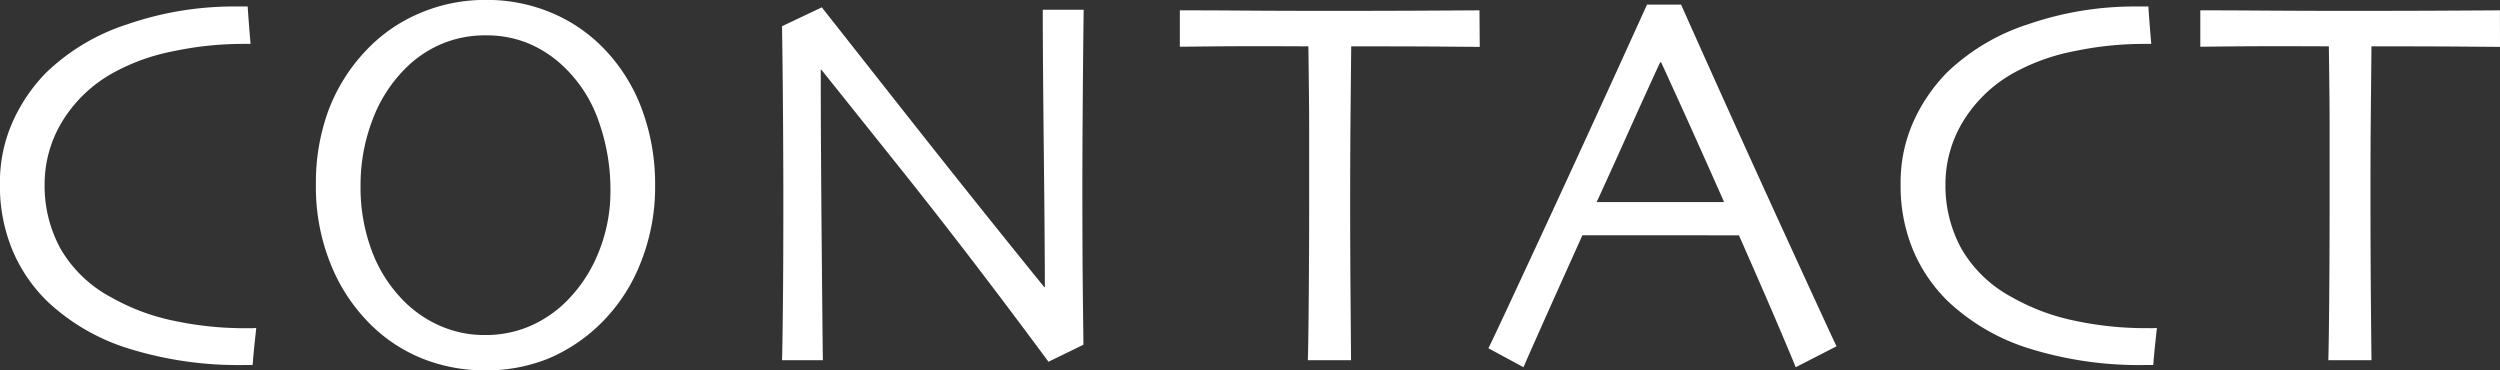 <svg xmlns="http://www.w3.org/2000/svg" width="83.947" height="12.437" viewBox="0 0 83.947 12.437">
  <rect x="0" y="0" width="83.947" height="12.437" fill="#333333" stroke="none"/>
  <path id="inquiry_fv_ttl" d="M-32.793-1.081q-.009.079-.048.444t-.075.8h-.308a12.375,12.375,0,0,1-3.814-.541,7.006,7.006,0,0,1-2.742-1.569,5.217,5.217,0,0,1-1.182-1.705A5.6,5.6,0,0,1-41.4-5.924a4.974,4.974,0,0,1,.431-2.087,5.666,5.666,0,0,1,1.125-1.648,7.025,7.025,0,0,1,2.716-1.617,10.949,10.949,0,0,1,3.647-.6h.4q.009.158.035.505t.062.751h-.3a11.317,11.317,0,0,0-2.276.242,6.92,6.92,0,0,0-2.03.725A4.617,4.617,0,0,0-39.3-8.029a4.048,4.048,0,0,0-.6,2.131,4.389,4.389,0,0,0,.536,2.158,4.282,4.282,0,0,0,1.7,1.63,7.2,7.2,0,0,0,2.123.791,11.342,11.342,0,0,0,2.333.246h.167Q-32.925-1.072-32.793-1.081ZM-19.4-5.88a6.834,6.834,0,0,1-.488,2.615A5.823,5.823,0,0,1-21.158-1.3,5.6,5.6,0,0,1-23-.048,5.569,5.569,0,0,1-25.1.343a5.656,5.656,0,0,1-2.057-.374,5.233,5.233,0,0,1-1.74-1.112A5.93,5.93,0,0,1-30.267-3.16,6.871,6.871,0,0,1-30.79-5.9a7.032,7.032,0,0,1,.413-2.465,5.956,5.956,0,0,1,1.239-2,5.293,5.293,0,0,1,1.819-1.279,5.579,5.579,0,0,1,2.224-.453,5.6,5.6,0,0,1,2.2.426,5.288,5.288,0,0,1,1.749,1.182,5.827,5.827,0,0,1,1.305,2.07A7.2,7.2,0,0,1-19.4-5.88Zm-1.5.141a6.812,6.812,0,0,0-.382-2.246,4.589,4.589,0,0,0-1.165-1.85,3.911,3.911,0,0,0-1.182-.791,3.672,3.672,0,0,0-1.463-.281,3.768,3.768,0,0,0-1.472.286,3.836,3.836,0,0,0-1.235.839A4.833,4.833,0,0,0-28.9-8.042a6.077,6.077,0,0,0-.391,2.162,6.075,6.075,0,0,0,.4,2.268,4.722,4.722,0,0,0,1.129,1.7,3.914,3.914,0,0,0,1.187.778A3.68,3.68,0,0,0-25.1-.844a3.745,3.745,0,0,0,1.463-.286,3.975,3.975,0,0,0,1.235-.822,4.869,4.869,0,0,0,1.081-1.613A5.446,5.446,0,0,0-20.9-5.739Zm15.89-6.029q-.018,1.38-.031,3.155t-.013,2.558q0,2.5.018,3.968t.018,1.569L-6.191.053Q-8.845-3.533-11.152-6.42T-13.82-9.756l-.018.009q0,2.355.031,5.788T-13.767,0h-1.371q.009-.22.026-1.564t.018-3.744q0-.958-.009-2.544t-.035-3.362l1.336-.633,2.694,3.419q2.536,3.217,4.777,5.977l.018-.009q0-1.354-.035-4.557t-.035-4.75Zm13.3,1.248-1.178-.009q-1.037-.009-3.138-.009-.018,1.8-.026,2.733t-.009,2.54q0,1.547.013,3.142T3.968,0H2.518q.018-.527.031-2.153t.013-3.182v-2.43q0-.9-.026-2.773-1.872-.009-3.037,0l-1.279.013v-1.222q.905,0,2.2.009t2.764.009q2.127,0,3.555-.009l1.542-.009ZM20.271-.466,18.9.237q-.035-.1-.549-1.31t-1.358-3.12H11.737q-.923,2.048-1.424,3.173T9.759.237L8.581-.4q.229-.457,1.885-4.03t3.441-7.51H15.05Q16.808-8,18.5-4.307T20.271-.466ZM16.492-5.317q-.475-1.072-1-2.241T14.382-10h-.035q-.448.967-1.081,2.377T12.22-5.317l.009.009h4.254ZM31.028-1.081q-.009.079-.048.444t-.075.8H30.6a12.375,12.375,0,0,1-3.814-.541A7.006,7.006,0,0,1,24.04-1.951a5.217,5.217,0,0,1-1.182-1.705,5.6,5.6,0,0,1-.435-2.268,4.974,4.974,0,0,1,.431-2.087,5.666,5.666,0,0,1,1.125-1.648,7.025,7.025,0,0,1,2.716-1.617,10.949,10.949,0,0,1,3.647-.6h.4q.009.158.035.505t.062.751h-.3a11.317,11.317,0,0,0-2.276.242,6.92,6.92,0,0,0-2.03.725,4.617,4.617,0,0,0-1.705,1.622,4.048,4.048,0,0,0-.6,2.131,4.389,4.389,0,0,0,.536,2.158,4.282,4.282,0,0,0,1.7,1.63,7.2,7.2,0,0,0,2.123.791,11.342,11.342,0,0,0,2.333.246h.167Q30.9-1.072,31.028-1.081Zm11.521-9.439-1.178-.009q-1.037-.009-3.138-.009-.018,1.8-.026,2.733T38.2-5.265q0,1.547.013,3.142T38.234,0h-1.45q.018-.527.031-2.153t.013-3.182v-2.43q0-.9-.026-2.773-1.872-.009-3.037,0l-1.279.013v-1.222q.905,0,2.2.009t2.764.009q2.127,0,3.555-.009l1.542-.009Z" transform="translate(41.398 12.094)" fill="#fff"/>
</svg>
